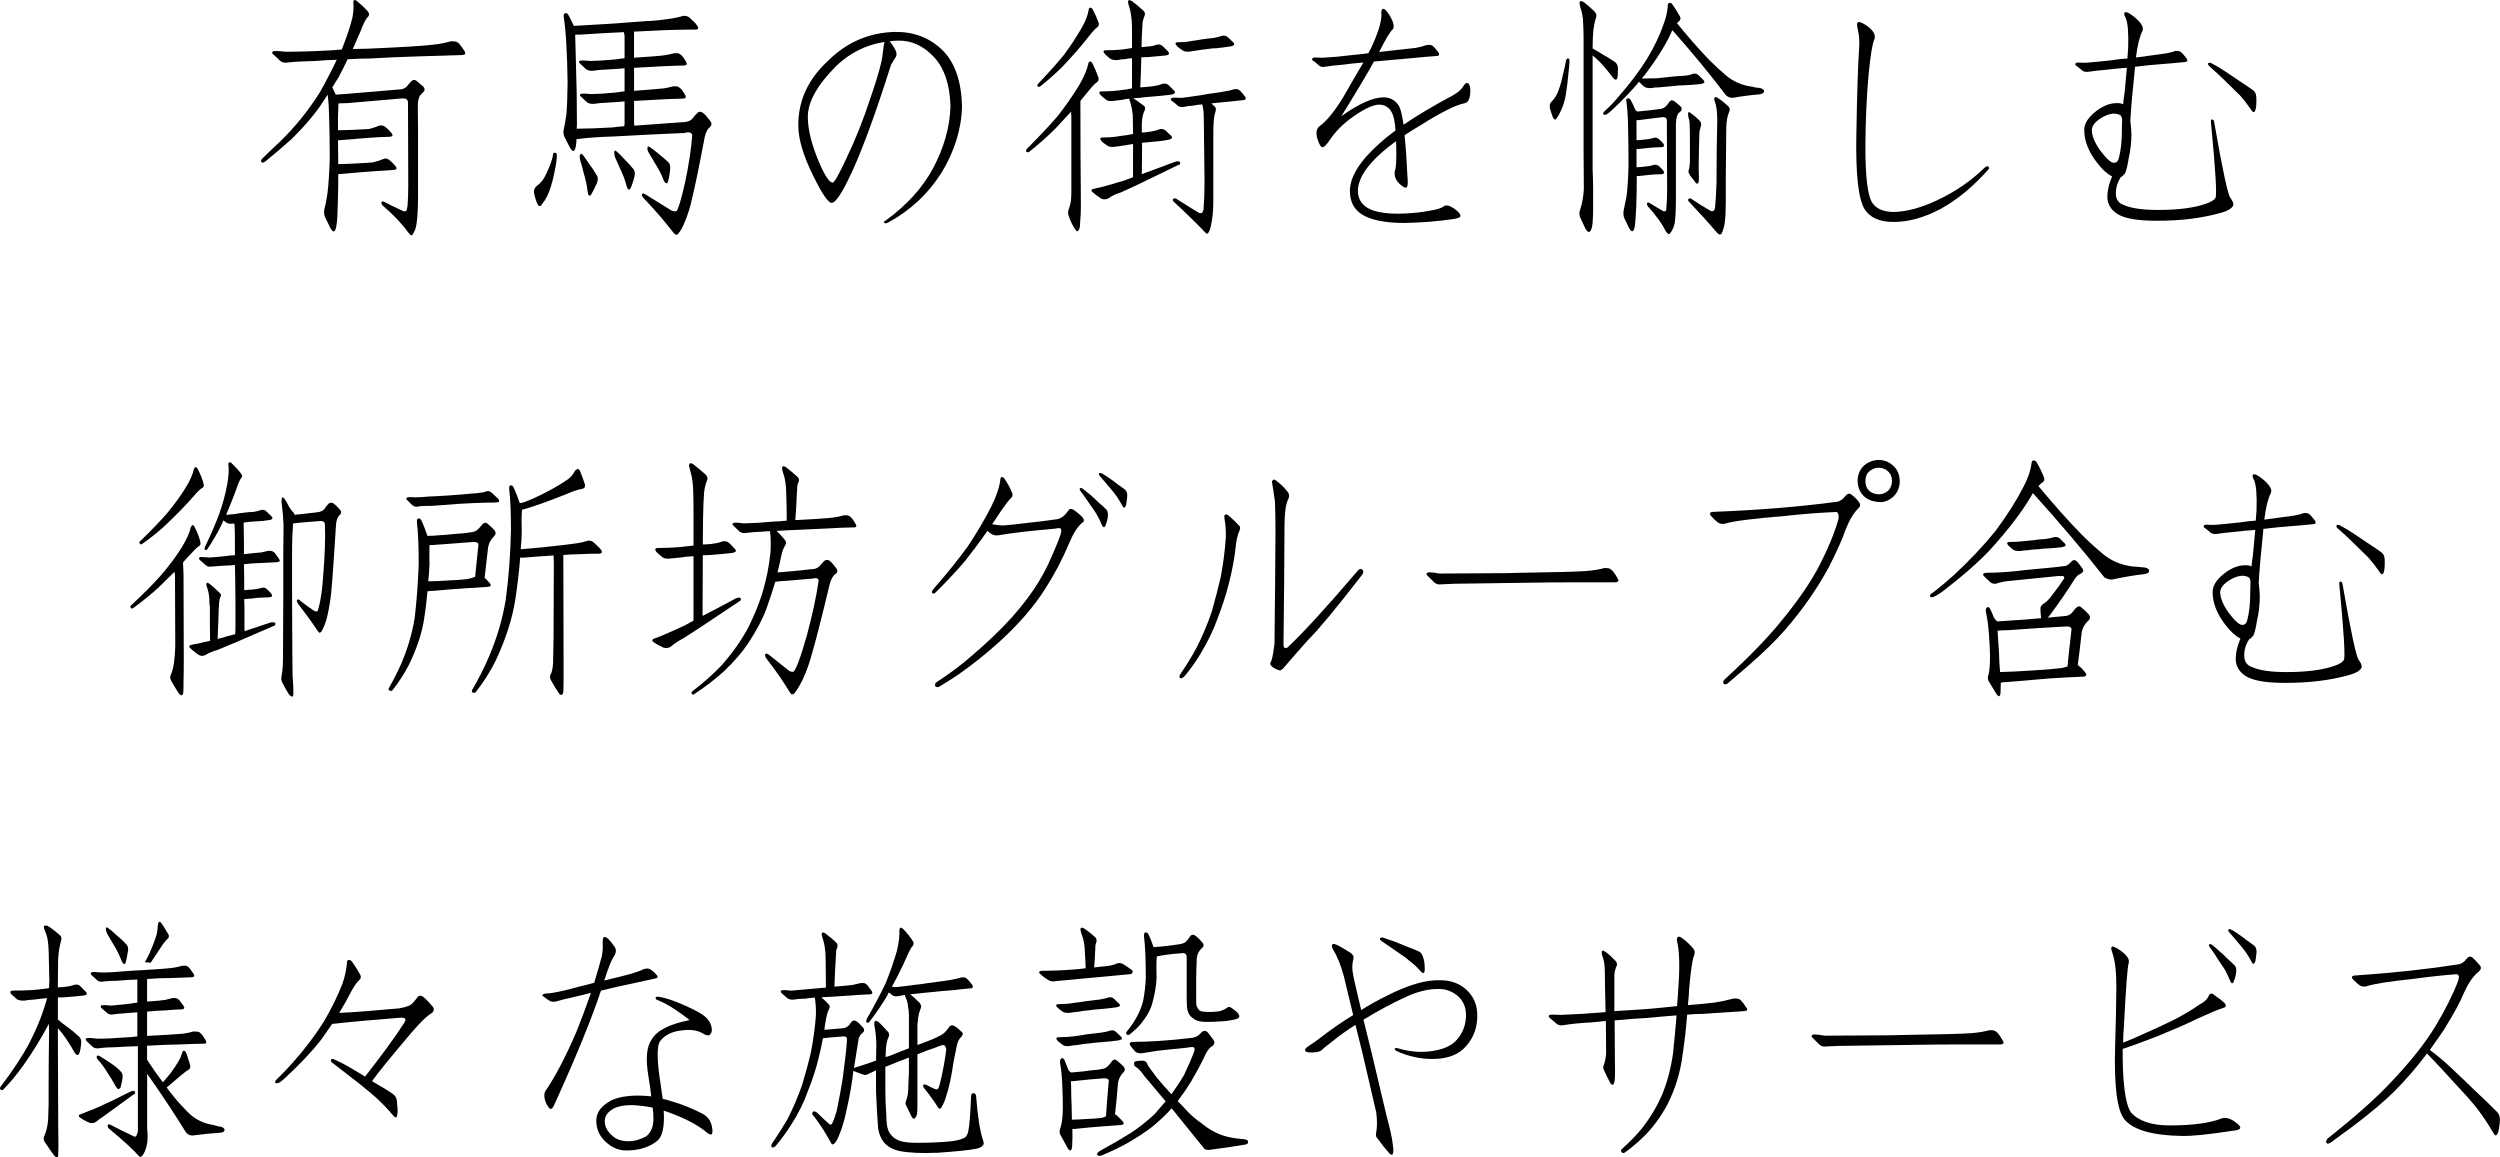 <svg enable-background="new 0 0 146.06 67.616" height="67.616" viewBox="0 0 146.06 67.616" width="146.06" xmlns="http://www.w3.org/2000/svg"><g enable-background="new"><path d="m23.833 5.981c0-.156-.103-.234-.308-.234-1.084.088-2.163.181-3.237.278-.186 0-.356.005-.513.015-.01.234-.02.503-.029.806v.762c.234 0 .571-.01 1.011-.029.264-.01.532-.024.806-.044.234-.059.43-.122.586-.19.117-.039.234-.02.352.059.146.117.273.244.381.381.088.117.059.186-.088.205-.41.01-.815.029-1.216.059-.527.039-1.069.083-1.626.132-.068 0-.137.005-.205.015 0 .449.005.913.015 1.392.264 0 .645-.015 1.143-.044.293-.01.591-.029.894-.059.234-.059.43-.122.586-.19.117-.059.234-.044.352.044.146.117.273.244.381.381.088.117.059.186-.088.205-.439.029-.869.059-1.289.088-.566.039-1.147.088-1.743.146-.088 0-.166.005-.234.015 0 .586-.01 1.162-.029 1.729-.01.615-.034 1.025-.073 1.23-.059.439-.176.508-.352.205-.088-.176-.186-.376-.293-.601-.088-.176-.107-.361-.059-.557.059-.186.117-.483.176-.894.059-.469.103-1.138.132-2.007 0-.938-.015-1.836-.044-2.695-.01-.352-.034-.703-.073-1.055l-.498.747c-.42.586-.952 1.196-1.597 1.831-.498.449-1.006.884-1.523 1.304-.068.059-.132.088-.19.088s-.088-.044-.088-.132c0-.01.024-.044.073-.103.293-.293.645-.63 1.055-1.011.859-.83 1.631-1.787 2.314-2.871.352-.625.679-1.255.981-1.89-.41.01-.845.034-1.304.073-.596.01-1.123.039-1.582.088-.176.029-.317-.005-.425-.103-.146-.146-.283-.273-.41-.381-.059-.059-.068-.107-.029-.146.029-.029.088-.044.176-.044.146 0 .332.015.557.044.879 0 1.807-.029 2.783-.088.176-.01.352-.024.527-.044.273-.684.479-1.294.615-1.831.068-.352.088-.659.059-.923 0-.039.01-.078.029-.117.039-.029.088-.024.146.015.234.186.449.386.645.601.117.127.132.239.044.337-.098.088-.215.293-.352.615-.059.176-.132.352-.22.527-.088.215-.195.464-.322.747.293 0 .566-.005.82-.015 2.031-.088 3.315-.166 3.853-.234.381-.039.737-.107 1.069-.205.068 0 .146.005.234.015s.171.059.249.146c.088.098.19.239.308.425.039.088.044.146.015.176-.059.029-.112.044-.161.044-.83.029-1.616.054-2.358.073-1.035.029-2.061.073-3.076.132-.381 0-.801.015-1.26.044-.146.322-.322.674-.527 1.055-.117.186-.239.381-.366.586.059.117.127.259.205.425.156-.01.366-.024.63-.044 1.055-.088 2.1-.176 3.135-.264.205-.01.371-.112.498-.308.029-.039.078-.093.146-.161.088-.098.19-.107.308-.029.117.098.249.21.396.337.098.117.098.225 0 .322-.039.029-.088.078-.146.146-.117.127-.176.347-.176.659 0 .469.005.952.015 1.45v3.765c0 .732-.029 1.289-.088 1.67-.029.234-.103.439-.22.615-.029.059-.073.073-.132.044-.029-.029-.073-.078-.132-.146-.352-.498-.84-1.016-1.465-1.553-.098-.088-.127-.166-.088-.234.029-.039.083-.039.161 0 .391.205.752.381 1.084.527.059.029.117.029.176 0 .039-.029.068-.122.088-.278.029-.332.044-.757.044-1.274 0-1.592-.005-3.188-.015-4.79z"/><path d="m32.534 9.072c-.01.293-.054.605-.132.938-.059.322-.127.605-.205.85-.127.439-.308.801-.542 1.084-.098.146-.186.132-.264-.044-.088-.205-.151-.415-.19-.63-.029-.146.02-.278.146-.396.205-.146.361-.322.469-.527.186-.352.332-.703.439-1.055.029-.098.049-.195.059-.293.01-.059.049-.083.117-.073.068 0 .103.049.103.146zm3.311-1.099c-.908.029-1.631.083-2.168.161 0 .117-.005.215-.015.293-.059.439-.176.513-.352.22-.088-.176-.19-.376-.308-.601-.088-.156-.107-.327-.059-.513.039-.176.088-.449.146-.82.039-.439.063-1.069.073-1.89-.01-.859-.039-1.694-.088-2.505-.029-.479-.078-.947-.146-1.406 0-.059.024-.103.073-.132.088-.029.156 0 .205.088.088.156.171.322.249.498.01.059.039.107.088.146.059 0 .142-.005.249-.015 1.348-.068 2.666-.156 3.955-.264.381-.01.796-.049 1.245-.117.322-.039.615-.098.879-.176.146-.039.283-.01.41.088.234.205.381.356.439.454.127.176.078.259-.146.249h-.396c-.293 0-.728.01-1.304.029-.615.029-1.226.059-1.831.088v.264.703.557c.938-.059 1.538-.107 1.802-.146.186-.029.366-.068.542-.117h.205c.068.01.146.054.234.132.088.088.176.215.264.381.039.068.044.122.015.161-.039.029-.083.044-.132.044-.439.01-.854.024-1.245.044l-1.611.088h-.073v.703.645c.918-.068 1.504-.117 1.758-.146.176-.029.352-.068.527-.117h.205c.068.01.146.054.234.132.088.088.176.215.264.381.039.068.044.122.015.161-.039.029-.083.044-.132.044-.42.01-.825.024-1.216.044-.527.029-1.05.059-1.567.088h-.088v.146 1.143c0 .039.005.093.015.161.918-.068 1.855-.137 2.812-.205.293 0 .503-.088.63-.264.059-.088.132-.171.22-.249.098-.117.215-.127.352-.029.098.068.234.22.41.454.117.146.107.278-.029.396-.117.088-.21.269-.278.542-.332 1.758-.581 2.964-.747 3.618-.088.439-.225.884-.41 1.333-.127.322-.259.562-.396.718-.029.039-.063.059-.103.059s-.093-.034-.161-.103c-.527-.684-1.099-1.348-1.714-1.992-.127-.127-.171-.225-.132-.293.039-.039.112-.024.22.044.674.42 1.162.723 1.465.908.117.059.215.078.293.059.029 0 .059-.029.088-.088.059-.146.107-.283.146-.41.098-.332.205-.762.322-1.289.205-.996.337-1.875.396-2.637-.029-.176-.181-.225-.454-.146-1.377.059-2.759.127-4.146.205zm-2.153-2.549c.01.645.015 1.27.015 1.875 0 .059-.005.132-.015.22.537 0 1.23-.024 2.08-.073.215-.029.449-.054.703-.073 0-.059.005-.112.015-.161v-1.289c-.303.029-.635.054-.996.073-.303.01-.571.034-.806.073-.156.01-.283-.02-.381-.088-.146-.127-.273-.244-.381-.352-.039-.039-.049-.078-.029-.117.029-.029.088-.044.176-.044.117 0 .278.01.483.029.439-.01.898-.039 1.377-.088.186-.029.371-.054.557-.073v-.659-.688c-.322.029-.669.054-1.04.073-.303.01-.576.034-.82.073-.156.01-.283-.02-.381-.088-.146-.127-.273-.244-.381-.352-.039-.039-.049-.078-.029-.117.029-.029.088-.044.176-.044.117 0 .278.01.483.029.439-.01.908-.039 1.406-.088.205-.029.4-.054.586-.073v-.41-.85c0-.088-.015-.176-.044-.264-.85.039-1.699.088-2.549.146h-.293c0 .156.005.347.015.571.029.967.054 1.909.073 2.827zm.381 3.647c.059.088.151.22.278.396.234.322.42.605.557.85.029.117.02.239-.029.366-.146.332-.264.566-.352.703-.029.059-.073.063-.132.015-.029-.029-.044-.063-.044-.103s-.01-.093-.029-.161c-.029-.293-.103-.635-.22-1.025-.068-.293-.137-.542-.205-.747-.029-.117-.034-.215-.015-.293.029-.117.093-.117.19 0zm1.992-.19c.068.059.176.166.322.322.264.264.479.498.645.703.059.117.073.239.044.366-.088.361-.171.61-.249.747-.029.059-.068.073-.117.044-.029-.029-.054-.063-.073-.103-.01-.029-.024-.078-.044-.146-.068-.273-.186-.586-.352-.938-.117-.264-.22-.493-.308-.688-.029-.098-.044-.195-.044-.293 0-.117.059-.122.176-.015zm1.934-.264c.088.059.21.151.366.278.293.234.532.439.718.615.059.098.083.22.073.366-.039.361-.088.62-.146.776-.01.059-.049.073-.117.044-.029-.01-.054-.039-.073-.088-.029-.029-.054-.078-.073-.146-.098-.264-.249-.557-.454-.879-.146-.244-.273-.459-.381-.645-.059-.088-.088-.181-.088-.278 0-.117.059-.132.176-.044z"/><path d="m49.541 10.536c-.43.869-.747 1.309-.952 1.318-.195.01-.562-.532-1.099-1.626-.557-1.133-.84-2.085-.85-2.856-.02-1.475.571-2.759 1.772-3.853 1.084-1.064 2.378-1.616 3.882-1.655 1.104-.01 2.021.342 2.754 1.055s1.118 1.807 1.157 3.281c-.029 1.328-.43 2.627-1.201 3.896-.771 1.221-1.807 2.188-3.105 2.9-.117.059-.195.068-.234.029-.039-.059-.029-.093.029-.103 1.25-.898 2.188-1.924 2.812-3.076.654-1.23.996-2.451 1.025-3.662-.039-1.27-.371-2.231-.996-2.886-.625-.645-1.323-.952-2.095-.923-.166 0-.322.015-.469.044.068.059.137.146.205.264.195.283.249.498.161.645-.098.146-.19.298-.278.454-.996 3.145-1.836 5.396-2.52 6.753zm-.088-1.289c.527-1.094 1.001-2.285 1.421-3.574.43-1.25.664-2.109.703-2.578.029-.303.063-.518.103-.645-1.074.166-2.012.63-2.812 1.392-1.143 1.143-1.699 2.158-1.67 3.047.01.723.234 1.602.674 2.637.332.762.591 1.143.776 1.143.098-0.0.366-.474.806-1.421z"/><path d="m61.802 6.772c.479-.615.898-1.221 1.26-1.816.273-.479.449-.894.527-1.245 0-.059.029-.098.088-.117.039-.01.083.015.132.073.146.293.269.581.366.864.029.117.005.205-.073.264-.117.068-.308.269-.571.601-.127.156-.264.322-.41.498 0 2.021.01 4.058.029 6.108 0 .391-.015.718-.044.981 0 .205-.02.342-.059.41-.059.146-.132.156-.22.029-.176-.273-.303-.537-.381-.791-.059-.146-.059-.288 0-.425.039-.098.073-.22.103-.366.029-.176.044-.356.044-.542v-4.438c0-.117-.005-.229-.015-.337-.293.322-.601.654-.923.996-.449.449-.962.903-1.538 1.362-.059.029-.112.02-.161-.029-.029-.029-.01-.088.059-.176.703-.703 1.299-1.338 1.787-1.904zm1.802-6.211c.01-.059.039-.098.088-.117.039 0 .083.024.132.073.146.273.269.547.366.82.029.098.005.181-.073.249-.098.059-.259.229-.483.513-.439.566-.962 1.167-1.567 1.802-.381.381-.815.767-1.304 1.157-.059.029-.107.024-.146-.015-.029-.039-.01-.098.059-.176.586-.615 1.079-1.167 1.479-1.655.391-.527.737-1.055 1.04-1.582.234-.41.371-.767.41-1.069zm2.593 7.852c-.205.029-.386.059-.542.088-.215.029-.386.054-.513.073-.215.029-.366.005-.454-.073-.146-.088-.259-.176-.337-.264-.117-.146-.083-.215.103-.205.352 0 .688-.029 1.011-.088.322-.039.566-.078.732-.117 0-.391-.005-.762-.015-1.113-.029-.264-.078-.513-.146-.747-.029-.059-.049-.117-.059-.176v-.029c-.127.01-.244.029-.352.059-.234.029-.415.054-.542.073-.234.029-.391.005-.469-.073-.127-.098-.234-.19-.322-.278-.117-.146-.078-.215.117-.205.381 0 .742-.024 1.084-.073.264-.029.479-.063.645-.103v-1.758c-.146 0-.269.015-.366.044-.205.01-.356.029-.454.059-.234.01-.391-.02-.469-.088-.127-.098-.229-.19-.308-.278-.117-.146-.083-.215.103-.205.322 0 .625-.015.908-.044.234-.029.43-.059.586-.088v-.791c0-.293-.005-.542-.015-.747-.029-.352-.073-.62-.132-.806-.039-.117-.068-.225-.088-.322 0-.059.015-.103.044-.132.029-.01.093.01.19.059.264.205.479.386.645.542.117.098.142.215.073.352-.039.088-.073.21-.103.366-.01.215-.024.493-.044.835 0 .176-.005.371-.015.586.098 0 .215-.01.352-.029.205-.01.381-.044.527-.103.127-.039.244-.015.352.073l.293.293c.146.146.098.234-.146.264-.264.029-.586.059-.967.088-.146 0-.288.005-.425.015-.01.557-.029 1.143-.059 1.758.176-.01.396-.029.659-.059s.474-.078.63-.146c.146-.039.269-.015.366.073l.293.293c.146.127.098.215-.146.264-.322.039-.708.078-1.157.117-.234.01-.469.034-.703.073-.127 0-.244.01-.352.029.117.059.322.2.615.425.088.059.103.156.044.293-.098.176-.151.444-.161.806v.469c.117 0 .264-.015.439-.044.234-.029.43-.078.586-.146.127-.039.249-.015.366.073.088.088.186.181.293.278.146.127.098.215-.146.264-.293.059-.649.103-1.069.132-.156.01-.312.024-.469.044 0 .029.005.059.015.088 0 .762-.005 1.343-.015 1.743.557-.205 1.201-.444 1.934-.718.068-.029.132-.039.19-.029.088 0 .127.039.117.117-.01.059-.054.093-.132.103-1.67.82-2.783 1.353-3.34 1.597-.293.088-.537.205-.732.352-.146.068-.288.068-.425 0-.234-.156-.405-.288-.513-.396-.059-.059-.054-.107.015-.146.088-.029.254-.068.498-.117.439-.117.898-.249 1.377-.396.146-.059.312-.122.498-.19zm4.688 3.428c0 .508-.049.967-.146 1.377-.029.146-.068.259-.117.337-.029.059-.059.093-.088.103-.029 0-.063-.02-.103-.059-.479-.508-1.099-1.113-1.86-1.816-.059-.059-.068-.112-.029-.161.039-.039.098-.044.176-.015.469.303.898.571 1.289.806.068.039.137.049.205.029.039-.029.073-.093.103-.19.039-.498.059-1.06.059-1.685-.01-1.23-.024-2.451-.044-3.662 0-.322-.029-.591-.088-.806-.176.01-.356.034-.542.073-.205.01-.381.034-.527.073-.146.029-.269.005-.366-.073-.127-.117-.249-.215-.366-.293-.039-.039-.049-.078-.029-.117.029-.029.078-.049.146-.059.117 0 .273.005.469.015.264-.029.552-.068.864-.117.234-.029.444-.063.63-.103.645-.088 1.045-.151 1.201-.19.117-.01.229-.039.337-.088.059-.01.122-.015.19-.015s.142.039.22.117c.088.088.181.2.278.337.039.059.044.107.015.146-.029.029-.073.044-.132.044-.273.029-.542.059-.806.088-.352.029-.698.063-1.04.103h-.015c.059.059.132.127.22.205.059.059.063.161.015.308-.068.156-.107.522-.117 1.099zm-1.26-9.448c.234-.029.425-.059.571-.088.176-.029.415-.059.718-.088.176-.029.327-.068.454-.117.146-.039.269-.015.366.073.088.088.186.181.293.278.146.127.098.215-.146.264-.215.029-.483.063-.806.103-.176 0-.342.015-.498.044-.264.029-.483.059-.659.088-.156.029-.283.049-.381.059-.215.029-.366.005-.454-.073-.146-.088-.259-.176-.337-.264-.117-.146-.083-.215.103-.205.264 0 .522-.024.776-.073z"/><path d="m82.69 2.802c.234-.039.459-.098.674-.176h.19c.068 0 .142.039.22.117.088.088.181.2.278.337.029.068.034.117.015.146-.029.029-.073.044-.132.044-.527.039-1.03.083-1.509.132l-1.963.176c-.059 0-.122.005-.19.015-.352.645-.986 1.709-1.904 3.193 1.025-.732 1.851-1.099 2.476-1.099.381 0 .679.171.894.513.088.156.176.518.264 1.084.771-.527 1.724-1.094 2.856-1.699.322-.176.537-.366.645-.571.098-.156.19-.205.278-.146.098.088.137.278.117.571-.029.352-.132.547-.308.586-.527.098-1.406.537-2.637 1.318-.322.186-.62.371-.894.557.068.645.127 1.484.176 2.52.029.293.01.469-.059.527-.059.059-.2-.015-.425-.22-.234-.234-.317-.493-.249-.776.059-.117.083-.566.073-1.348 0-.117-.005-.234-.015-.352-.625.449-1.113.879-1.465 1.289-.498.566-.752 1.099-.762 1.597 0 .439.181.771.542.996.381.234.986.352 1.816.352.703-.01 1.318-.068 1.846-.176.391-.059.669-.146.835-.264.117-.088.308-.044.571.132.264.186.391.332.381.439 0 .088-.161.151-.483.19-.859.127-1.792.2-2.798.22-1.113 0-1.938-.166-2.476-.498-.469-.303-.703-.762-.703-1.377.01-.83.581-1.748 1.714-2.754.264-.244.581-.503.952-.776-.029-.498-.103-.85-.22-1.055-.156-.293-.396-.444-.718-.454-.352 0-.85.225-1.494.674-.615.42-1.108.918-1.479 1.494-.146.205-.264.312-.352.322-.098 0-.2-.171-.308-.513-.088-.332-.049-.566.117-.703.42-.303.879-.859 1.377-1.67.469-.82.869-1.509 1.201-2.065-.381.029-.791.073-1.23.132-.381.029-.718.068-1.011.117-.146.029-.264.005-.352-.073-.127-.117-.249-.215-.366-.293-.039-.039-.049-.078-.029-.117.029-.029.078-.049.146-.059.117 0 .273.005.469.015.557-.029 1.143-.083 1.758-.161.322-.029.625-.063.908-.103.039-.098.088-.19.146-.278.41-.879.615-1.533.615-1.963-.029-.234.01-.352.117-.352.088 0 .22.146.396.439.205.361.254.615.146.762-.146.117-.41.557-.791 1.318 1.094-.117 1.797-.195 2.109-.234z"/><path d="m91.582 4.794c-.029.264-.068.542-.117.835-.059.293-.142.557-.249.791-.088.205-.176.366-.264.483-.068.117-.142.107-.22-.029-.068-.186-.127-.361-.176-.527-.029-.156-.015-.273.044-.352.117-.117.225-.254.322-.41.098-.186.195-.454.293-.806.059-.234.122-.503.19-.806.029-.117.054-.239.073-.366 0-.039.015-.083.044-.132.059-.088.112-.093.161-.015 0 .029.005.073.015.132-.01.186-.049.586-.117 1.201zm.938-2.52c0-.322-.01-.654-.029-.996 0-.234-.059-.537-.176-.908-.039-.146-.039-.244 0-.293.059-.029.142-.005.249.073.156.117.352.288.586.513.127.127.151.273.073.439-.059.205-.103.425-.132.659-.029.293-.044.649-.044 1.069.039.029.098.063.176.103.117.059.239.132.366.22.264.146.518.303.762.469.117.088.176.22.176.396 0 .264-.01.435-.029.513-.039.156-.122.166-.249.029-.234-.322-.503-.645-.806-.967-.127-.127-.259-.244-.396-.352v6.65c.029.645.039 1.455.029 2.432-.01.557-.039.898-.088 1.025-.039.127-.093.195-.161.205-.059 0-.132-.078-.22-.234-.098-.215-.19-.415-.278-.601-.068-.156-.073-.308-.015-.454.127-.381.2-.786.22-1.216 0-.771-.005-1.514-.015-2.227v-2.124-4.424zm3.56 2.124c-.059.059-.112.122-.161.19.293 0 .586-.005.879-.015.293-.029.522-.054.688-.073.215-.029.508-.054.879-.073.215-.01.396-.049.542-.117.127-.029.239 0 .337.088l.264.264c.126.127.077.21-.146.249-.273.029-.605.054-.996.073-.205 0-.41.015-.615.044-.322.029-.586.054-.791.073-.205 0-.366.015-.483.044-.205.01-.347-.02-.425-.088-.117-.098-.21-.186-.278-.264l-.015-.015c-.42.508-.928 1.04-1.523 1.597-.146.146-.273.249-.381.308-.059.029-.112.034-.161.015-.029-.01-.039-.039-.029-.088.01-.039.059-.098.146-.176.234-.205.498-.483.791-.835.615-.703 1.152-1.416 1.611-2.139.439-.732.767-1.416.981-2.051.146-.381.229-.757.249-1.128 0-.059.034-.098.103-.117.059 0 .107.024.146.073.176.244.327.483.454.718.059.098.044.19-.044.278-.039.029-.083.068-.132.117.645.791 1.27 1.504 1.875 2.139.293.293.615.591.967.894.439.381.967.61 1.582.688.098.029.2.049.308.059.117 0 .215.029.293.088.088.068.093.142.015.22-.039.029-.103.054-.19.073-.508.039-1.04.107-1.597.205-.146 0-.273-.049-.381-.146-.918-1.211-1.963-2.48-3.135-3.809-.029.039-.054.093-.073.161-.322.703-.84 1.528-1.553 2.476zm1.304 2.651c0-.146-.083-.215-.249-.205-.469.059-.942.117-1.421.176h-.103v.483.688c.117 0 .293-.015.527-.044.176-.01.327-.039.454-.088.117-.039.229-.015.337.073.127.117.215.21.264.278.059.117.015.181-.132.19-.186 0-.391.01-.615.029-.234.029-.464.054-.688.073h-.146v1.069c.117 0 .293-.015.527-.044.176-.01.327-.039.454-.088.117-.039.229-.015.337.073.127.117.215.21.264.278.059.117.015.181-.132.19-.186 0-.391.01-.615.029-.234.029-.464.054-.688.073h-.132c0 .596-.01 1.182-.029 1.758-.029.557-.054.923-.073 1.099-.059.41-.171.479-.337.205-.088-.176-.181-.366-.278-.571-.068-.156-.083-.322-.044-.498s.093-.444.161-.806c.059-.41.098-1.016.117-1.816 0-.83-.01-1.636-.029-2.417-.01-.469-.044-.928-.103-1.377-.01-.059.015-.093.073-.103.068-.029.127-.005.176.073.088.146.166.308.234.483.029.098.088.166.176.205.439-.039.874-.088 1.304-.146.176-.01.327-.103.454-.278.029-.039.068-.093.117-.161.068-.088.161-.093.278-.015.117.088.234.186.352.293.098.088.103.186.015.293-.029.029-.073.068-.132.117-.088.127-.137.327-.146.601v1.23 3.193c0 .625-.024 1.099-.073 1.421-.059.234-.146.42-.264.557-.029.059-.068.073-.117.044-.039-.029-.083-.078-.132-.146-.215-.439-.562-.923-1.04-1.45-.068-.088-.083-.161-.044-.22.029-.029.078-.024.146.015.293.186.562.347.806.483.039 0 .078-.005.117-.015.029-.029.044-.093.044-.19.029-.293.044-.654.044-1.084 0-1.348-.005-2.686-.015-4.014zm1.333.249c0-.176-.02-.303-.059-.381l-.029-.176c-.029-.205.029-.244.176-.117.088.059.244.19.469.396.117.117.146.244.088.381-.029.098-.054.2-.073.308 0 .156-.005.303-.015.439 0 .127-.005.337-.015.63 0 .361-.005.674-.015.938 0 .146.005.361.015.645 0 .146-.01.249-.029.308-.01.068-.059.078-.146.029-.059-.088-.171-.234-.337-.439-.039-.068-.073-.137-.103-.205 0-.059.01-.107.029-.146.029-.088.049-.239.059-.454v-.952c0-.615-.005-1.016-.015-1.201zm1.611-.337c0-.439-.049-.791-.146-1.055-.029-.059-.034-.122-.015-.19.029-.059.088-.059.176 0 .234.146.449.317.645.513.088.088.098.195.029.322-.098.234-.151.532-.161.894-.01 1.143-.02 2.119-.029 2.93.01 1.201 0 1.987-.029 2.358-.029.391-.103.698-.22.923-.01.029-.049.044-.117.044-.029 0-.078-.034-.146-.103-.498-.586-1.05-1.196-1.655-1.831-.039-.039-.044-.083-.015-.132.039-.059.098-.063.176-.015.381.264.747.493 1.099.688.039.029.088.039.146.029s.103-.068.132-.176c.039-.361.068-.854.088-1.479 0-1.23.015-2.471.044-3.721z"/><path d="m108.545 1.747c-.068-.264-.063-.415.015-.454.088-.029.269.049.542.234.391.293.518.571.381.835-.098.234-.2.884-.308 1.948-.117 1.26-.181 2.642-.19 4.146-.01 1.738.112 2.852.366 3.34.234.381.645.576 1.23.586.762 0 1.631-.229 2.607-.688 1.055-.498 1.973-1.128 2.754-1.89.088-.088.161-.112.22-.073s.063.093.015.161c-.908 1.025-1.851 1.802-2.827 2.329-.947.498-1.855.747-2.725.747-.791 0-1.348-.239-1.67-.718-.381-.586-.547-2.061-.498-4.424.039-2.373.093-4.043.161-5.01.029-.391.005-.747-.073-1.069z"/><path d="m130.312 11.562c.156.215.205.371.146.469-.098.166-.322.298-.674.396-1.133.322-2.407.479-3.823.469-1.084 0-1.836-.132-2.256-.396-.391-.254-.586-.591-.586-1.011 0-.352.093-.747.278-1.187-.273-.127-.562-.386-.864-.776-.498-.635-.752-1.265-.762-1.89-.02-.361.181-.718.601-1.069.439-.361.869-.542 1.289-.542.156-.01.283.015.381.073.02-.234.049-.469.088-.703.049-.479.093-.957.132-1.436-.41.029-.869.073-1.377.132-.342.029-.63.063-.864.103-.156.02-.278-.005-.366-.073-.146-.127-.269-.225-.366-.293-.049-.049-.059-.088-.029-.117.029-.039.078-.059.146-.059.127.01.283.015.469.015.469-.039.967-.088 1.494-.146.352-.059.659-.093.923-.103.02-.205.034-.41.044-.615.029-.898-.02-1.484-.146-1.758-.098-.176-.112-.283-.044-.322.078-.049.254.034.527.249.43.352.596.63.498.835-.166.322-.293.84-.381 1.553.898-.117 1.47-.195 1.714-.234.205-.029.396-.078.571-.146.068-.01.132-.01.19 0 .078.01.151.049.22.117.088.098.181.21.278.337.039.088.044.137.015.146-.049.029-.093.044-.132.044-.459.049-.894.088-1.304.117-.547.039-1.084.093-1.611.161v.088c-.137 1.289-.225 2.29-.264 3.003-.01.029-.01.063 0 .103.029.215.049.459.059.732 0 .518-.059 1.016-.176 1.494.01-.029.015-.039.015-.029-.01.01-.015.02-.015.029v.029c-.059.352-.122.605-.19.762-.068.098-.151.176-.249.234-.205.303-.303.63-.293.981.01.332.161.547.454.645.43.195 1.099.293 2.007.293 1.162 0 2.085-.117 2.769-.352.322-.107.518-.225.586-.352.098-.117.01-1.597-.264-4.438-.01-.098.015-.146.073-.146.068.01.107.059.117.146.488 2.803.806 4.282.952 4.438zm-6.519-2.329c.117-.43.176-.986.176-1.67 0-.215.005-.425.015-.63-.029-.098-.059-.161-.088-.19-.117-.078-.269-.112-.454-.103-.273.029-.557.151-.85.366-.254.195-.381.4-.381.615.02.352.181.737.483 1.157.361.488.63.732.806.732.156 0 .254-.093.293-.278zm5.361-5.566c.303.156.591.327.864.513.264.176.532.356.806.542.332.215.605.4.82.557.107.088.166.21.176.366.01.127.01.293 0 .498-.01.137-.029.239-.059.308-.059.137-.137.127-.234-.029-.215-.312-.43-.591-.645-.835-.195-.195-.444-.439-.747-.732-.342-.342-.703-.679-1.084-1.011-.02-.02-.034-.044-.044-.073-.02-.078.015-.112.103-.103h.044z"/><path d="m9.404 33.611c.488-.566.898-1.118 1.23-1.655.273-.459.444-.84.513-1.143.029-.078.063-.122.103-.132.049 0 .088.034.117.103.156.303.269.591.337.864.029.137 0 .225-.088.264-.117.078-.298.254-.542.527-.127.127-.254.269-.381.425.01.195.02.425.029.688.01 1.68.015 3.354.015 5.024 0 .488-.005.898-.015 1.23 0 .352-.005.576-.015.674-.039.176-.122.19-.249.044-.049-.059-.195-.298-.439-.718-.088-.146-.098-.283-.029-.41.078-.166.137-.396.176-.688.059-.488.083-.928.073-1.318 0-1.23-.005-2.49-.015-3.779l-.029-.205c-.293.293-.605.601-.938.923-.449.41-.942.811-1.479 1.201-.068.039-.117.029-.146-.029-.039-.049-.015-.107.073-.176.684-.635 1.25-1.206 1.699-1.714zm1.919-6.196c.02-.068.049-.107.088-.117.059-.01.103.02.132.088.166.312.283.605.352.879.029.127 0 .21-.088.249-.117.059-.283.22-.498.483-.479.547-1.03 1.113-1.655 1.699-.4.371-.85.732-1.348 1.084-.059.039-.107.029-.146-.029-.039-.049-.015-.107.073-.176.605-.586 1.113-1.113 1.523-1.582.439-.527.811-1.04 1.113-1.538.244-.4.396-.747.454-1.04zm.938 8.76v-.366-.381c-.01-.068-.02-.132-.029-.19.01-.273-.02-.532-.088-.776-.049-.137-.078-.234-.088-.293-.01-.146.059-.161.205-.044.166.127.356.298.571.513.088.068.103.151.044.249-.039.059-.063.166-.073.322-.02.244-.034.571-.044.981 0 .078-.015.459-.044 1.143.078-.029.151-.049.22-.059.234-.078.503-.151.806-.22.01-.098.015-.195.015-.293v-1.611c-.01-.488-.015-.942-.015-1.362-.01-.303-.015-.562-.015-.776-.234.02-.488.034-.762.044-.234.02-.43.034-.586.044-.156.029-.278 0-.366-.088-.137-.117-.254-.22-.352-.308-.029-.049-.039-.088-.029-.117.039-.039.093-.054.161-.044.127.01.278.02.454.029.322-.02.649-.049.981-.088.176-.029.342-.044.498-.044v-.645c0-.479-.005-.811-.015-.996 0-.068-.005-.137-.015-.205-.029-.01-.049-.01-.059 0-.215.02-.356-.005-.425-.073-.068-.049-.122-.088-.161-.117-.029.078-.063.161-.103.249-.234.479-.513.957-.835 1.436-.049.059-.093.068-.132.029-.039-.029-.039-.088 0-.176.352-.732.63-1.377.835-1.934.215-.615.371-1.201.469-1.758.078-.459.098-.825.059-1.099-.01-.059.005-.103.044-.132.049-.02.093-.01.132.029.225.215.415.425.571.63.068.088.073.166.015.234-.088.107-.181.312-.278.615-.176.479-.381.996-.615 1.553.166-.02.327-.034.483-.044.215-.039.381-.063.498-.073.166-.029.381-.049.645-.059.166-.029.298-.063.396-.103.127-.039.234-.015.322.073.098.088.19.176.278.264.146.137.103.22-.132.249-.205.039-.444.063-.718.073l-.439.029-.308.044v.234c0 .166.005.444.015.835v.776c.518-.059.854-.093 1.011-.103.137-.029.264-.059.381-.088.068-.01.132-.01.19 0 .078.01.151.049.22.117.078.107.161.225.249.352.049.088.054.137.015.146-.049.029-.093.044-.132.044-.312.02-.605.034-.879.044-.371.01-.723.034-1.055.073 0 .254.005.518.015.791v.732c.117-.02.283-.034.498-.044.186-.02.352-.049.498-.088.127-.049.239-.024.337.073.137.127.225.22.264.278.068.117.024.181-.132.19-.205.01-.425.02-.659.029-.254.039-.503.063-.747.073-.029 0-.049.005-.059.015 0 .117.005.239.015.366v1.348c0 .059.005.107.015.146.43-.146.928-.312 1.494-.498.088-.02.151-.024.19-.015.098.01.132.049.103.117-.01.059-.049.093-.117.103-1.631.713-2.715 1.177-3.252 1.392-.283.078-.518.176-.703.293-.156.078-.298.073-.425-.015-.244-.176-.41-.312-.498-.41-.049-.059-.039-.107.029-.146.088-.029.254-.063.498-.103.205-.059.425-.107.659-.146-.01-.693-.015-1.118-.015-1.274zm7.09-1.553c-.049.479-.132.967-.249 1.465-.098.352-.205.62-.322.806-.039.049-.073.073-.103.073s-.063-.029-.103-.088c-.361-.537-.737-1.055-1.128-1.553-.098-.146-.127-.239-.088-.278.059-.049.122-.029.19.059.371.283.635.474.791.571.068.039.122.054.161.044.049-.01.078-.049.088-.117.049-.166.088-.327.117-.483.078-.391.137-.884.176-1.479.098-1.143.132-2.144.103-3.003-.01-.166-.137-.229-.381-.19-.371.029-.737.059-1.099.088-.156.02-.283.034-.381.044-.039.547-.059 1.016-.059 1.406v2.959c.01 2.627.02 4.136.029 4.526.039.43.054.796.044 1.099-.02.176-.107.171-.264-.015-.146-.244-.269-.459-.366-.645-.068-.117-.088-.254-.059-.41.068-.283.098-.806.088-1.567 0-1.211.005-2.305.015-3.281v-2.388c.01-.547.015-1.074.015-1.582-.01-.352-.049-.806-.117-1.362 0-.078.005-.151.015-.22.029-.059.073-.054.132.015.098.117.195.283.293.498.098.146.181.254.249.322.039.029.063.078.073.146.068-.02.151-.029.249-.029.352-.039.693-.078 1.025-.117.254-.02.425-.107.513-.264.049-.078.107-.151.176-.22.088-.098.19-.112.308-.044.088.059.21.176.366.352.117.127.112.239-.015.337-.127.137-.195.342-.205.615-.117 1.904-.21 3.208-.278 3.911z"/><path d="m24.36 30.534v-.161c.029-.088.093-.107.19-.059.059.029.2.361.425.996.098 0 .22-.005.366-.015.498-.029.967-.068 1.406-.117.293-.01.596-.044.908-.103.117-.029.225-.098.322-.205.059-.059.122-.132.19-.22.098-.117.195-.142.293-.073.146.117.288.249.425.396.098.127.093.244-.015.352-.186.176-.303.391-.352.645-.088.732-.156 1.328-.205 1.787.098.088.2.195.308.322.088.117.059.186-.088.205-.469.029-.923.059-1.362.088-.596.039-1.206.088-1.831.146-.146 0-.269.01-.366.029-.039.479-.103 1.006-.19 1.582-.127.85-.43 1.763-.908 2.739-.264.508-.581.996-.952 1.465-.029.039-.083.044-.161.015-.059-.029-.073-.078-.044-.146.273-.479.522-.972.747-1.479.361-.859.615-1.733.762-2.622.117-1.006.195-2.056.234-3.149-0-1.055-.034-1.86-.103-2.417zm.879-.981c-.234 0-.42.005-.557.015-.117 0-.205.01-.264.029-.117.029-.229 0-.337-.088l-.278-.278c-.068-.059-.083-.107-.044-.146.039-.029.107-.044.205-.044.059 0 .161.005.308.015.234 0 .479-.015.732-.044.303-.01.742-.034 1.318-.073.557-.039.967-.073 1.23-.103.234-.01.43-.029.586-.059.117-.01.195-.029.234-.059.068-.029.142-.034.22-.015.059.029.117.068.176.117.088.088.205.2.352.337.029.039.044.083.044.132 0 .029-.034.049-.103.059-.059.01-.142.015-.249.015h-.176c-.176 0-.361.005-.557.015-.146 0-.571.02-1.274.059-.732.059-1.255.098-1.567.117zm.088 2.285c-.088 0-.166.005-.234.015-.01.293-.01.659 0 1.099-.01.303-.034.64-.073 1.011.293 0 .732-.02 1.318-.059.322-.01.645-.034.967-.073.156-.029.308-.073.454-.132.029-.332.093-.952.19-1.86.01-.117-.083-.176-.278-.176-.742.059-1.523.117-2.344.176zm4.526-.82c0-1.055-.034-1.86-.103-2.417v-.161c.029-.088.093-.107.19-.059.059.039.2.376.425 1.011.059 0 .122-.01.19-.029.332-.117.674-.264 1.025-.439.557-.273 1.055-.557 1.494-.85.205-.127.361-.288.469-.483.029-.059.063-.103.103-.132.098-.088.176-.073.234.044.117.293.215.557.293.791.029.146-.02.234-.146.264-.215.029-.537.137-.967.322-1.035.41-1.826.693-2.373.85-.059.01-.122.029-.19.059-.029.322-.034.732-.015 1.23 0 .322-.02.679-.059 1.069h.029c.85-.068 1.68-.151 2.49-.249.234-.029.498-.063.791-.103.205-.029.391-.073.557-.132.146-.039.273-.015.381.073.234.205.376.347.425.425.127.156.083.239-.132.249h-.264c-.186 0-.474.01-.864.029-.303 0-.61.015-.923.044v.469c0 2.148.005 4.312.015 6.489 0 .42-.005.757-.015 1.011 0 .088-.034.156-.103.205-.039.01-.083-.01-.132-.059-.186-.273-.342-.527-.469-.762-.088-.146-.098-.278-.029-.396s.112-.332.132-.645c.01-.449.02-.928.029-1.436 0-1.465.005-2.93.015-4.395 0-.176-.005-.327-.015-.454-.615.039-1.216.083-1.802.132-.059 0-.107-.005-.146-.015-.059.762-.156 1.597-.293 2.505-.176 1.094-.552 2.261-1.128 3.501-.322.654-.718 1.279-1.187 1.875-.029.039-.083.044-.161.015-.059-.029-.073-.078-.044-.146.361-.615.684-1.25.967-1.904.479-1.113.811-2.231.996-3.354.176-1.289.278-2.637.308-4.043z"/><path d="m40.518 32.497c-.293.01-.542.034-.747.073-.244.029-.439.049-.586.059-.234.029-.4 0-.498-.088-.146-.117-.259-.215-.337-.293-.117-.156-.078-.234.117-.234.41 0 .796-.015 1.157-.044.352-.039.63-.068.835-.088l.059-.015v-2.021c0-.527-.01-.996-.029-1.406-.029-.381-.078-.669-.146-.864-.039-.146-.068-.269-.088-.366 0-.059.015-.103.044-.132.039-.029.107-.015.205.044.293.234.532.435.718.601.117.117.142.244.073.381-.068.156-.122.381-.161.674-.029.41-.049.918-.059 1.523 0 .469-.005.972-.015 1.509.146 0 .308-.01.483-.029.264-.029.483-.078.659-.146.146-.039.278-.01.396.088.098.088.195.19.293.308.176.146.127.239-.146.278-.352.039-.767.078-1.245.117-.146 0-.293.005-.439.015 0 1.113-.005 2.295-.015 3.545.537-.273 1.177-.61 1.919-1.011.068-.029.132-.049.19-.059.088-.01.132.029.132.117 0 .039-.039.078-.117.117-1.611 1.084-2.7 1.802-3.267 2.153-.273.146-.508.303-.703.469-.146.098-.298.117-.454.059-.264-.127-.459-.239-.586-.337-.068-.039-.068-.093 0-.161.068-.029.234-.093.498-.19.439-.186.898-.391 1.377-.615.146-.088.308-.176.483-.264v-3.765zm6.914 5.713c-.127.498-.308 1.001-.542 1.509-.176.352-.337.615-.483.791-.039.039-.083.059-.132.059-.029 0-.068-.034-.117-.103-.41-.674-.859-1.323-1.348-1.948-.117-.146-.146-.249-.088-.308.059-.039.132-.02.22.059.527.42.908.723 1.143.908.088.059.171.083.249.073.029 0 .063-.034.103-.103.088-.156.161-.322.22-.498.146-.391.308-.898.483-1.523.322-1.201.552-2.266.688-3.193-.01-.146-.122-.19-.337-.132-.508.039-1.021.083-1.538.132-.264.01-.483.029-.659.059-.146.498-.312 1.006-.498 1.523-.215.596-.557 1.255-1.025 1.978-.381.586-.884 1.172-1.509 1.758-.537.479-1.113.918-1.729 1.318-.029.029-.068.015-.117-.044-.029-.039-.02-.083.029-.132.684-.527 1.265-1.045 1.743-1.553.645-.742 1.157-1.475 1.538-2.197.322-.645.591-1.299.806-1.963.244-.82.405-1.621.483-2.402.029-.498.02-.913-.029-1.245-.146 0-.288.01-.425.029-.361.01-.684.034-.967.073-.156.029-.288 0-.396-.088-.127-.127-.249-.244-.366-.352-.039-.039-.044-.078-.015-.117.029-.029.083-.044.161-.044.117 0 .278.015.483.044.527-.01 1.089-.044 1.685-.103.293-.01.566-.029.82-.059 0-.557-.01-1.064-.029-1.523 0-.146-.005-.278-.015-.396-.029-.352-.078-.615-.146-.791-.039-.117-.068-.229-.088-.337 0-.039.015-.078.044-.117.029-.029.093-.015.19.044.264.205.479.386.645.542.117.088.146.2.088.337-.029.039-.054.107-.073.205 0 .117-.01.273-.029.469-.01.449-.039.962-.088 1.538 1.143-.059 1.87-.107 2.183-.146.234-.029.449-.073.645-.132h.205c.088.01.166.054.234.132.088.088.176.215.264.381.039.068.044.122.015.161-.039.029-.088.039-.146.029-.498.01-.981.029-1.45.059-.625.029-1.255.059-1.89.088-.332.01-.718.029-1.157.059.117.098.269.259.454.483.117.117.132.244.044.381-.098.146-.176.366-.234.659s-.127.591-.205.894c.127 0 .283-.01.469-.029.479-.039.967-.088 1.465-.146.264 0 .454-.083.571-.249.059-.068.127-.142.205-.22.098-.098.21-.107.337-.029.088.068.21.205.366.41.117.146.107.269-.029.366-.146.098-.259.298-.337.601-.478 1.992-.825 3.35-1.04 4.072z"/><path d="m58.374 31.267c-.176.039-.337.01-.483-.088-.068-.059-.137-.112-.205-.161-.391.566-.825 1.152-1.304 1.758-.527.615-1.113 1.24-1.758 1.875-.059.039-.112.039-.161 0-.029-.039-.015-.107.044-.205.801-.918 1.475-1.753 2.021-2.505.537-.801 1.001-1.587 1.392-2.358.303-.615.479-1.143.527-1.582 0-.068.029-.112.088-.132.039-.01.083.015.132.073.205.293.361.581.469.864.039.117.02.21-.059.278-.127.117-.337.391-.63.82-.146.234-.308.474-.483.718.264.059.503.083.718.073.352-.029.757-.073 1.216-.132.674-.068 1.304-.146 1.89-.234.234-.059.439-.22.615-.483.068-.117.171-.142.308-.073.176.117.347.259.513.425.127.146.132.259.015.337-.273.215-.532.615-.776 1.201-.381.918-.859 1.826-1.436 2.725-.645 1.006-1.523 2.017-2.637 3.032-.742.674-1.543 1.313-2.402 1.919-.322.215-.684.444-1.084.688-.117.068-.205.063-.264-.015-.039-.088-.005-.171.103-.249.762-.498 1.416-.986 1.963-1.465.977-.83 1.792-1.611 2.446-2.344.908-1.025 1.597-2.031 2.065-3.018.352-.762.601-1.357.747-1.787.039-.117.049-.22.029-.308-.029-.068-.142-.078-.337-.029-1.465.127-2.559.254-3.281.381zm4.849-2.739c.156.117.322.249.498.396.146.127.298.269.454.425.186.156.342.298.469.425.059.088.088.195.088.322 0 .088-.024.225-.073.41-.029.088-.059.166-.088.234-.059.098-.122.078-.19-.059-.088-.215-.19-.425-.308-.63-.088-.146-.22-.342-.396-.586-.176-.264-.366-.532-.571-.806 0-.01-.01-.034-.029-.073 0-.059.034-.083.103-.073.01-0.0.024.005.044.015zm1.099-.894c.176.088.342.19.498.308.146.098.298.21.454.337.176.117.332.229.469.337.068.068.107.176.117.322 0 .088-.015.22-.044.396 0 .098-.02.181-.059.249-.059.117-.122.103-.19-.044-.098-.186-.21-.371-.337-.557-.088-.127-.225-.298-.41-.513-.176-.215-.371-.444-.586-.688-.01-.01-.02-.034-.029-.073 0-.059.029-.083.088-.073h.029z"/><path d="m71.777 34.153c-.146.586-.356 1.235-.63 1.948-.234.674-.576 1.382-1.025 2.124-.264.439-.571.869-.923 1.289-.039.039-.088.073-.146.103-.088.029-.137 0-.146-.088 0-.039.015-.083.044-.132.352-.508.664-1.016.938-1.523.352-.684.654-1.396.908-2.139.205-.732.381-1.411.527-2.036.146-.791.244-1.558.293-2.3.01-.381-.015-.737-.073-1.069-.01-.059-.015-.122-.015-.19 0-.029.029-.059.088-.088.029 0 .073.015.132.044.273.234.493.444.659.63.059.059.063.146.015.264-.088.176-.156.425-.205.747-.068.742-.215 1.548-.439 2.417zm3.208 3.501c0 .088.02.151.059.19.039.029.098.024.176-.015.918-.859 2.285-2.354 4.102-4.482.088-.117.181-.137.278-.059.088.088.059.215-.088.381-1.475 1.904-2.5 3.14-3.076 3.706-.42.469-.874.986-1.362 1.553-.146.186-.259.264-.337.234-.205-.068-.356-.151-.454-.249-.088-.068-.088-.176 0-.322.059-.176.117-.493.176-.952.029-2.285.049-4.468.059-6.548 0-.713-.01-1.304-.029-1.772-.059-.439-.112-.796-.161-1.069-.029-.088-.015-.156.044-.205.039-.039.093-.034.161.015.273.205.498.42.674.645.127.146.142.308.044.483-.127.264-.195.747-.205 1.45-.01 2.314-.029 4.653-.059 7.017z"/><path d="m85.781 34.094c-.586 0-1.108.015-1.567.044-.176.029-.317-.01-.425-.117l-.396-.396c-.059-.059-.068-.107-.029-.146.029-.029.093-.044.19-.044.146.01.327.034.542.073.879 0 1.807-.005 2.783-.015.762 0 1.421-.01 1.978-.029 2.021-.029 3.296-.063 3.823-.103.381-.029.737-.088 1.069-.176.068 0 .146.005.234.015.088.029.171.088.249.176.088.098.181.239.278.425.059.088.063.146.015.176-.039.029-.093.044-.161.044h-2.344c-1.025 0-2.046.01-3.062.029-.859.01-1.919.024-3.179.044z"/><path d="m107.314 29.319c.186-.029.352-.142.498-.337.117-.146.234-.176.352-.088.176.127.327.278.454.454.088.127.068.249-.059.366-.273.264-.527.698-.762 1.304-.146.449-.464 1.157-.952 2.124-.684 1.26-1.528 2.471-2.534 3.633-.557.645-1.299 1.367-2.227 2.168-.391.332-.771.659-1.143.981-.098.068-.176.078-.234.029-.059-.068-.039-.156.059-.264 1.436-1.318 2.534-2.451 3.296-3.398.996-1.211 1.743-2.3 2.241-3.267s.864-1.855 1.099-2.666c.029-.156.024-.273-.015-.352-.039-.088-.107-.117-.205-.088-.947.039-1.934.117-2.959.234-1.816.146-2.959.293-3.428.439-.176.039-.322.015-.439-.073s-.244-.21-.381-.366c-.059-.059-.078-.117-.059-.176 0-.039.068-.063.205-.073 2.588-.098 4.985-.293 7.192-.586zm2.446-2.446c.322 0 .605.112.85.337.244.215.371.513.381.894 0 .361-.122.664-.366.908-.234.205-.469.312-.703.322l-.161-.454c.205 0 .386-.068.542-.205.146-.127.225-.317.234-.571 0-.234-.073-.42-.22-.557-.156-.146-.342-.22-.557-.22-.205 0-.391.073-.557.22-.146.127-.22.312-.22.557 0 .234.073.425.22.571.146.127.332.195.557.205l.161.454c-.41 0-.732-.098-.967-.293-.273-.234-.415-.547-.425-.938 0-.361.122-.659.366-.894.244-.215.532-.327.864-.337z"/><path d="m116.25 32.146c-.732.762-1.636 1.553-2.71 2.373-.234.176-.425.293-.571.352-.068.029-.127.029-.176 0-.029-.01-.039-.044-.029-.103.029-.059.098-.117.205-.176.322-.244.713-.571 1.172-.981.918-.85 1.733-1.714 2.446-2.593.674-.908 1.211-1.753 1.611-2.534.264-.479.43-.962.498-1.45 0-.088.044-.132.132-.132.068 0 .122.034.161.103.176.303.317.596.425.879.059.117.029.22-.088.308-.068.039-.146.107-.234.205.879 1.064 1.724 2.012 2.534 2.842.381.381.806.767 1.274 1.157.469.381 1.035.615 1.699.703.205.01.396.024.571.044.117 0 .22.024.308.073.098.068.112.146.044.234-.039.039-.107.068-.205.088-.615.068-1.255.176-1.919.322-.176 0-.327-.044-.454-.132-1.23-1.562-2.622-3.203-4.175-4.922-.039.068-.083.146-.132.234-.537.908-1.333 1.943-2.388 3.105zm1.216 1.787c-.332.029-.605.083-.82.161-.127.029-.239.01-.337-.059-.215-.186-.356-.322-.425-.41-.059-.098 0-.151.176-.161.674 0 1.436-.054 2.285-.161 1.387-.127 2.153-.205 2.3-.234.088 0 .22-.093.396-.278.098-.098.205-.088.322.029.088.098.195.239.322.425.059.098.024.186-.103.264-.146.059-.264.156-.352.293-.381.615-.845 1.294-1.392 2.036-.059.088-.127.171-.205.249.352-.029.713-.063 1.084-.103.146-.029.264-.098.352-.205.059-.068.127-.151.205-.249.117-.117.22-.137.308-.059.156.127.303.264.439.41.117.146.112.273-.015.381-.205.186-.332.405-.381.659-.088.791-.166 1.436-.234 1.934.01 0 .029.015.059.044.146.117.273.249.381.396.098.127.073.205-.073.234-.674.029-1.323.063-1.948.103-.85.068-1.719.142-2.607.22-.117 0-.22.01-.308.029 0 .176-.005.361-.015.557-.01.273-.088.312-.234.117-.059-.098-.21-.347-.454-.747-.068-.117-.073-.249-.015-.396.059-.215.088-.586.088-1.113-.01-.391-.029-.791-.059-1.201-.029-.439-.088-.884-.176-1.333-.029-.117-.015-.205.044-.264.068-.059.132-.039.19.059.088.176.161.342.22.498.059.117.132.2.22.249.176-.01.381-.024.615-.044.684-.039 1.328-.088 1.934-.146-.029-.205-.044-.391-.044-.557 0-.098.049-.186.146-.264.176-.098.352-.269.527-.513.264-.332.503-.664.718-.996 0-.098-.034-.142-.103-.132h-.264c-1.006.098-1.929.19-2.769.278zm-.161 2.886c-.205 0-.405.01-.601.029 0 .059.005.127.015.205.029.381.054.752.073 1.113 0 .273.02.64.059 1.099.469-.01 1.147-.044 2.036-.103.527-.029 1.05-.073 1.567-.132.117-.029.229-.059.337-.088.029-.361.107-1.079.234-2.153.01-.127-.088-.19-.293-.19-1.094.059-2.236.132-3.428.22zm.908-5.2c.244-.029.439-.049.586-.059.176-.029.42-.054.732-.073.186-.029.342-.063.469-.103.127-.029.239-.005.337.073l.264.264c.146.127.098.21-.146.249-.234.029-.513.054-.835.073-.176 0-.347.015-.513.044-.264.01-.483.029-.659.059-.176.01-.308.024-.396.044-.205.01-.352-.015-.439-.073-.117-.098-.215-.186-.293-.264-.098-.127-.063-.19.103-.19.273 0 .537-.015.791-.044z"/><path d="m137.812 38.562c.156.215.205.371.146.469-.098.166-.322.298-.674.396-1.133.322-2.407.479-3.823.469-1.084 0-1.836-.132-2.256-.396-.391-.254-.586-.591-.586-1.011 0-.352.093-.747.278-1.187-.273-.127-.562-.386-.864-.776-.498-.635-.752-1.265-.762-1.89-.02-.361.181-.718.601-1.069.439-.361.869-.542 1.289-.542.156-.01.283.015.381.073.02-.234.049-.469.088-.703.049-.479.093-.957.132-1.436-.41.029-.869.073-1.377.132-.342.029-.63.063-.864.103-.156.02-.278-.005-.366-.073-.146-.127-.269-.225-.366-.293-.049-.049-.059-.088-.029-.117.029-.039.078-.059.146-.059.127.01.283.015.469.015.469-.039.967-.088 1.494-.146.352-.059.659-.093.923-.103.02-.205.034-.41.044-.615.029-.898-.02-1.484-.146-1.758-.098-.176-.112-.283-.044-.322.078-.049.254.034.527.249.43.352.596.63.498.835-.166.322-.293.84-.381 1.553.898-.117 1.47-.195 1.714-.234.205-.029.396-.078.571-.146.068-.01.132-.01.19 0 .078.01.151.049.22.117.088.098.181.21.278.337.039.088.044.137.015.146-.049.029-.093.044-.132.044-.459.049-.894.088-1.304.117-.547.039-1.084.093-1.611.161v.088c-.137 1.289-.225 2.29-.264 3.003-.01.029-.01.063 0 .103.029.215.049.459.059.732 0 .518-.059 1.016-.176 1.494.01-.029.015-.039.015-.029-.01.01-.015.02-.015.029v.029c-.059.352-.122.605-.19.762-.068.098-.151.176-.249.234-.205.303-.303.63-.293.981.01.332.161.547.454.645.43.195 1.099.293 2.007.293 1.162 0 2.085-.117 2.769-.352.322-.107.518-.225.586-.352.098-.117.01-1.597-.264-4.438-.01-.098.015-.146.073-.146.068.01.107.059.117.146.488 2.803.806 4.282.952 4.438zm-6.519-2.329c.117-.43.176-.986.176-1.67 0-.215.005-.425.015-.63-.029-.098-.059-.161-.088-.19-.117-.078-.269-.112-.454-.103-.273.029-.557.151-.85.366-.254.195-.381.4-.381.615.02.352.181.737.483 1.157.361.488.63.732.806.732.156 0 .254-.093.293-.278zm5.361-5.566c.303.156.591.327.864.513.264.176.532.356.806.542.332.215.605.4.82.557.107.088.166.21.176.366.01.127.01.293 0 .498-.01.137-.029.239-.059.308-.059.137-.137.127-.234-.029-.215-.312-.43-.591-.645-.835-.195-.195-.444-.439-.747-.732-.342-.342-.703-.679-1.084-1.011-.02-.02-.034-.044-.044-.073-.02-.078.015-.112.103-.103h.044z"/><path d="m3.398 64.595c0 .879.005 1.621.015 2.227 0 .273-.005.503-.015.688-.01.117-.068.137-.176.059-.068-.059-.269-.337-.601-.835-.088-.127-.093-.264-.015-.41.098-.205.166-.498.205-.879.029-.615.039-1.206.029-1.772 0-1.172.01-2.314.029-3.428 0-.146-.005-.288-.015-.425-.439.83-.928 1.626-1.465 2.388-.42.586-.815 1.064-1.187 1.436-.039.059-.093.063-.161.015-.059-.039-.059-.098 0-.176.732-.967 1.299-1.831 1.699-2.593.449-.879.786-1.738 1.011-2.578-.303.029-.557.059-.762.088-.234.01-.42.029-.557.059-.215.01-.366-.02-.454-.088-.127-.117-.229-.21-.308-.278-.117-.146-.078-.22.117-.22.381 0 .742-.01 1.084-.029.352-.029.62-.059.806-.088.059 0 .122-.01.19-.029 0-.176.005-.342.015-.498-.01-.498-.02-.894-.029-1.187 0-.527-.029-.942-.088-1.245-.029-.127-.083-.288-.161-.483-.059-.117-.059-.195 0-.234.029-.01.078-.01.146 0 .176.088.425.273.747.557.088.068.112.171.073.308-.098.352-.156.732-.176 1.143 0 .322-.005.791-.015 1.406v.19c.088 0 .195-.005.322-.015.264-.029.479-.073.645-.132.146-.039.264-.01.352.088l.293.293c.146.146.093.229-.161.249-.322.039-.713.073-1.172.103h-.278v1.289c.029.029.063.059.103.088.098.088.215.181.352.278.264.186.518.391.762.615.117.098.166.239.146.425-.029.293-.063.474-.103.542-.059.176-.151.176-.278 0-.205-.381-.449-.762-.732-1.143-.088-.098-.171-.195-.249-.293v.483c0 .82.005 2.168.015 4.043zm1.729.337c.244-.088.503-.195.776-.322.42-.186.981-.459 1.685-.82.068-.029.127-.049.176-.059.088 0 .132.034.132.103 0 .059-.034.098-.103.117-.879.645-1.47 1.074-1.772 1.289-.146.088-.278.186-.396.293-.127.088-.264.107-.41.059-.264-.117-.449-.225-.557-.322-.068-.039-.073-.088-.015-.146.068-.029.23-.093.483-.19zm4.614-1.392c.127.176.264.352.41.527.234.293.503.591.806.894.41.42.908.674 1.494.762.117.029.225.059.322.088.117 0 .21.029.278.088.088.068.093.142.015.22-.039.029-.107.049-.205.059-.498.029-1.03.083-1.597.161-.156.01-.288-.049-.396-.176-.674-1.094-1.431-2.236-2.271-3.428v3.208c.029.244.034.493.015.747-.039.293-.112.532-.22.718-.088.156-.171.21-.249.161-.332-.381-.928-.928-1.787-1.641-.059-.059-.078-.122-.059-.19.029-.059.078-.068.146-.029.508.264.972.493 1.392.688.029.029.063.024.103-.015.029-.01.068-.093.117-.249v-5.01c-.41.01-.85.029-1.318.059-.352 0-.664.02-.938.059-.156.029-.288 0-.396-.088-.127-.127-.249-.244-.366-.352-.029-.039-.034-.078-.015-.117.029-.029.083-.044.161-.044.127 0 .288.015.483.044.508 0 1.05-.024 1.626-.073.264-.01.508-.029.732-.059v-1.406c-.234.01-.493.029-.776.059-.234.01-.439.029-.615.059-.146.029-.269.005-.366-.073-.127-.117-.244-.22-.352-.308-.029-.039-.039-.078-.029-.117.029-.029.083-.044.161-.044.117 0 .269.01.454.029.322-.029.664-.063 1.025-.103.176-.029.342-.054.498-.073v-1.348c-.352.01-.747.034-1.187.073-.303 0-.571.015-.806.044-.146.029-.264.005-.352-.073-.127-.117-.244-.225-.352-.322-.029-.039-.034-.078-.015-.117.029-.029.078-.044.146-.044.117 0 .269.01.454.029.439 0 .898-.024 1.377-.073.361-.029.684-.049.967-.059.996-.059 1.621-.107 1.875-.146.186-.029.361-.068.527-.117h.19c.068.01.142.054.22.132.068.088.151.205.249.352.039.068.044.117.015.146s-.073.044-.132.044c-.41.01-.811.024-1.201.044-.469 0-.938.02-1.406.059v1.318c.557-.039.918-.073 1.084-.103.127-.029.259-.063.396-.103h.19c.068.01.142.054.22.132.068.088.151.2.249.337.039.068.044.117.015.146s-.073.044-.132.044c-.322.01-.63.029-.923.059-.361.01-.728.034-1.099.073v1.421c1.094-.059 1.797-.103 2.109-.132.215-.029.42-.073.615-.132.059 0 .127.005.205.015.088 0 .166.044.234.132.088.088.176.215.264.381.039.068.044.122.015.161-.039.029-.088.039-.146.029-.498.01-.967.024-1.406.044-.615.01-1.23.034-1.846.073l-.044-.103.044.103h-.044v.82c.303.469.61.908.923 1.318.127-.146.269-.312.425-.498.215-.293.376-.532.483-.718.088-.146.151-.288.19-.425.01-.059.029-.107.059-.146.039-.088.093-.088.161 0 .029.029.054.073.073.132.098.303.166.522.205.659.029.117-.01.21-.117.278-.068.029-.229.151-.483.366-.352.293-.61.513-.776.659zm-3.955-1.86c.205.117.435.264.688.439.234.156.415.303.542.439.117.098.166.234.146.41-.029.205-.068.391-.117.557-.01.039-.049.073-.117.103-.029 0-.063-.02-.103-.059-.01-.029-.034-.068-.073-.117-.146-.273-.303-.532-.469-.776-.176-.293-.366-.552-.571-.776-.029-.029-.049-.063-.059-.103-.01-.059-.005-.098.015-.117.029-.01.068-.01.117 0zm.557-7.441c.088.059.21.161.366.308.293.244.527.464.703.659.059.088.083.195.073.322-.059.352-.107.596-.146.732-.029.059-.068.073-.117.044-.029-.01-.054-.039-.073-.088-.029-.029-.054-.078-.073-.146-.098-.264-.244-.557-.439-.879-.146-.244-.273-.459-.381-.645-.039-.088-.063-.176-.073-.264 0-.117.054-.132.161-.044zm3.486.571c-.098.088-.2.205-.308.352-.322.479-.562.84-.718 1.084-.117-.01-.229-.02-.337-.029.059-.098.151-.278.278-.542.146-.332.269-.645.366-.938.059-.186.093-.381.103-.586 0-.068.01-.132.029-.19.029-.117.083-.137.161-.059.059.068.205.298.439.688.039.088.034.161-.015.22z"/><path d="m19.409 59.82c-.205.293-.42.601-.645.923-.527.674-1.211 1.401-2.051 2.183-.156.156-.298.269-.425.337-.068.029-.127.034-.176.015-.029-.01-.039-.044-.029-.103.01-.039.063-.103.161-.19.244-.234.537-.542.879-.923.684-.771 1.279-1.558 1.787-2.358.469-.801.835-1.548 1.099-2.241.146-.42.234-.835.264-1.245 0-.088.039-.132.117-.132.059 0 .112.024.161.073.186.264.352.527.498.791.059.117.039.22-.059.308-.146.127-.317.376-.513.747-.176.352-.396.742-.659 1.172.732-.029 1.899-.117 3.501-.264.186-.029.386-.083.601-.161.117-.059.269-.215.454-.469.088-.127.205-.142.352-.044.186.156.366.342.542.557.127.156.098.298-.088.425-.234.127-.62.503-1.157 1.128-1.201 1.416-1.963 2.354-2.285 2.812.01.01.039.029.088.059.469.264.854.503 1.157.718.117.088.186.215.205.381l.044.527c0 .127-.01.234-.029.322-.039.156-.122.151-.249-.015-.303-.361-.625-.698-.967-1.011-.264-.234-.615-.527-1.055-.879-.498-.391-1.016-.791-1.553-1.201-.01-.01-.024-.034-.044-.073-.029-.068 0-.107.088-.117h.059c.41.186.815.4 1.216.645.186.117.396.244.63.381.967-1.23 1.719-2.261 2.256-3.091.176-.234.127-.352-.146-.352-1.533.117-2.876.239-4.028.366z"/><path d="m37.061 56.831c.205-.059.396-.132.571-.22.059-.01.122-.02.19-.029.068 0 .146.029.234.088s.19.156.308.293c.059.059.073.107.044.146-.029.029-.073.049-.132.059-.469.098-.913.195-1.333.293-.586.117-1.167.249-1.743.396-.029 0-.059.005-.088.015-.557 1.68-1.475 3.921-2.754 6.724-.068.146-.137.21-.205.19-.068-.029-.151-.142-.249-.337-.146-.352-.137-.62.029-.806.566-.85 1.152-1.982 1.758-3.398.293-.732.571-1.479.835-2.241-.332.088-.708.181-1.128.278-.332.068-.625.142-.879.22-.146.039-.273.034-.381-.015-.146-.088-.273-.176-.381-.264-.059-.029-.078-.063-.059-.103.029-.029.078-.054.146-.073.117 0 .273-.015.469-.044.479-.088.991-.21 1.538-.366.303-.068.591-.142.864-.22.156-.508.308-1.035.454-1.582.039-.234.054-.464.044-.688-.01-.205.01-.337.059-.396.059-.029.142 0 .249.088.117.117.244.273.381.469.127.176.103.386-.073.63-.117.176-.293.625-.527 1.348.908-.215 1.494-.366 1.758-.454zm1.553 6.636c.029.244.063.488.103.732.146.029.308.073.483.132.645.186 1.255.43 1.831.732.303.156.488.4.557.732.059.273.049.435-.029.483-.068.029-.205-.049-.41-.234-.508-.381-1.187-.728-2.036-1.04-.117-.039-.229-.078-.337-.117.059.908-.063 1.494-.366 1.758-.469.381-1.074.571-1.816.571-.439 0-.84-.166-1.201-.498s-.547-.737-.557-1.216c0-.42.2-.767.601-1.04.381-.293.981-.444 1.802-.454.234 0 .503.015.806.044-.029-.332-.083-.723-.161-1.172-.176-1.035-.107-1.758.205-2.168.293-.508 1.025-.879 2.197-1.113-.205-.176-.464-.366-.776-.571-.332-.234-.684-.43-1.055-.586-.117-.029-.166-.083-.146-.161 0-.039.063-.054.19-.044.391.059.898.229 1.523.513.615.273 1.011.493 1.187.659.234.205.361.454.381.747 0 .146-.049.254-.146.322-.088.039-.225 0-.41-.117-.322-.186-.757-.234-1.304-.146-.498.068-.874.259-1.128.571-.244.244-.239 1.138.015 2.681zm-.439 1.802c0-.146-.015-.332-.044-.557-.439-.088-.845-.137-1.216-.146-.557 0-.967.103-1.23.308-.244.176-.361.396-.352.659.01.303.161.581.454.835.234.205.542.308.923.308.352 0 .703-.098 1.055-.293.293-.244.43-.615.41-1.113z"/><path d="m54.712 67.349c-.879.039-1.602.005-2.168-.103-.527-.127-.879-.376-1.055-.747-.098-.176-.161-.391-.19-.645-.039-.479-.078-1.167-.117-2.065v-1.26c-.186.088-.317.151-.396.19-.146.088-.269.107-.366.059-.176-.059-.342-.122-.498-.19-.029 0-.049-.01-.059-.029-.029.176-.054.356-.073.542-.098.674-.244 1.416-.439 2.227-.098.391-.215.742-.352 1.055-.068.176-.146.312-.234.41-.039.039-.083.063-.132.073-.029-.01-.059-.044-.088-.103-.244-.469-.571-.981-.981-1.538-.117-.098-.142-.186-.073-.264.059-.059.146-.039.264.059.264.264.493.479.688.645.029.029.059.044.088.044s.059-.024.088-.073c.098-.205.186-.449.264-.732.146-.703.264-1.338.352-1.904.146-1.084.229-1.836.249-2.256.01-.098-.029-.161-.117-.19h-.117c-.557.039-.947.073-1.172.103-.068.391-.161.811-.278 1.26-.127.537-.327 1.147-.601 1.831-.215.625-.542 1.284-.981 1.978-.264.41-.557.811-.879 1.201-.029.039-.073.073-.132.103-.088.029-.137 0-.146-.088 0-.029.015-.073.044-.132.322-.469.62-.938.894-1.406.332-.645.62-1.318.864-2.021.205-.674.376-1.309.513-1.904.146-.742.244-1.465.293-2.168.01-.352-.01-.684-.059-.996 0-.029-.005-.039-.015-.029-.176.01-.356.029-.542.059-.264 0-.493.02-.688.059-.146.01-.269-.02-.366-.088-.127-.117-.244-.22-.352-.308-.029-.039-.039-.078-.029-.117.029-.029.083-.044.161-.044.117 0 .269.01.454.029.361-.029.752-.063 1.172-.103.303-.029.576-.054.82-.073h.029c0-.586-.005-1.123-.015-1.611 0-.146-.005-.288-.015-.425-.029-.322-.073-.571-.132-.747-.039-.117-.068-.22-.088-.308 0-.059.015-.098.044-.117.029-.029.088-.015.176.044.244.186.449.356.615.513.098.088.122.195.073.322-.029.039-.049.112-.059.22-.01.127-.02.293-.029.498-.029.469-.054.986-.073 1.553.537-.039.898-.073 1.084-.103.146-.029.293-.063.439-.103h.19c.068 0 .142.044.22.132.068.088.151.2.249.337.039.068.044.117.015.146s-.073.044-.132.044c-.352.01-.693.029-1.025.059l-1.348.088c-.146 0-.298.01-.454.029.176.146.322.288.439.425.059.059.063.142.015.249-.088.156-.156.396-.205.718-.029.146-.054.312-.073.498h.073c.332-.029.669-.059 1.011-.088.186-.01.347-.127.483-.352.088-.117.195-.132.322-.044.068.039.19.156.366.352.098.117.088.225-.029.322-.127.088-.205.215-.234.381-.088.527-.176 1.084-.264 1.67.01 0 .044-.015.103-.044.391-.117.786-.249 1.187-.396 0-.293.005-.591.015-.894 0-.391-.039-.786-.117-1.187-.01-.117.005-.195.044-.234.039-.01.098.005.176.044.088.059.283.259.586.601.068.088.078.186.029.293-.088.176-.142.43-.161.762 0 .127-.005.264-.015.41.117-.029.249-.073.396-.132.303-.127.625-.254.967-.381v-1.948c0-.176-.02-.352-.059-.527 0-.127-.044-.293-.132-.498-.029-.059-.044-.107-.044-.146-.146.029-.278.054-.396.073-.146.029-.269.005-.366-.073-.059-.059-.117-.107-.176-.146l-.103.205c-.293.498-.64 1.006-1.04 1.523-.039.059-.093.063-.161.015-.029-.029-.024-.093.015-.19.439-.771.806-1.465 1.099-2.08.264-.654.483-1.284.659-1.89.117-.498.166-.903.146-1.216 0-.059.02-.107.059-.146.029-.01.078.01.146.059.234.234.43.479.586.732.059.098.054.19-.015.278-.088.088-.205.303-.352.645-.234.537-.522 1.118-.864 1.743.059 0 .132.005.22.015.332-.029.698-.073 1.099-.132.293-.029.552-.063.776-.103.791-.098 1.294-.171 1.509-.22.146-.029.283-.063.41-.103.059-.01.122-.015.19-.015s.142.039.22.117c.088.088.181.2.278.337.039.068.044.117.015.146s-.073.044-.132.044c-.332.029-.659.063-.981.103-.42.029-.845.068-1.274.117-.352.029-.771.073-1.26.132.127.088.303.244.527.469.117.117.142.249.073.396-.039.098-.073.205-.103.322-.029.156-.054.352-.073.586v1.187c.264-.098.532-.2.806-.308.234-.098.42-.186.557-.264.146-.068.288-.2.425-.396.098-.176.22-.225.366-.146.127.068.273.186.439.352.088.088.073.186-.044.293-.117.127-.195.273-.234.439-.068.352-.137.688-.205 1.011-.117.83-.259 1.494-.425 1.992-.068.244-.161.464-.278.659-.029.059-.059.088-.088.088-.039 0-.078-.024-.117-.073-.176-.293-.43-.649-.762-1.069-.088-.088-.122-.171-.103-.249.039-.039.112-.034.22.015.156.088.317.166.483.234.029 0 .059.005.088.015.029 0 .059-.02.088-.059.039-.068.078-.19.117-.366.146-.586.264-1.221.352-1.904-.029-.234-.132-.312-.308-.234-.068.01-.161.044-.278.103-.361.117-.728.254-1.099.41v1.743 1.289c0 .293-.015.469-.044.527-.039.117-.093.186-.161.205-.059 0-.122-.078-.19-.234-.098-.205-.19-.396-.278-.571-.029-.068-.029-.142 0-.22.068-.176.112-.366.132-.571.01-.381.024-.742.044-1.084v-.894c-.469.176-.928.356-1.377.542v1.45c0 .391.02.859.059 1.406 0 .381.039.669.117.864.088.205.234.371.439.498.244.146.63.22 1.157.22.791 0 1.475-.029 2.051-.088.352-.039.625-.112.82-.22.098-.059.166-.186.205-.381.068-.352.122-1.035.161-2.051 0-.098.044-.151.132-.161.088 0 .142.054.161.161.088 1.172.22 2.026.396 2.563.059.146.063.249.015.308-.059.088-.176.156-.352.205-.42.088-1.211.171-2.373.249z"/><path d="m63.926 56.524c.205-.029.43-.054.674-.073.264-.029.469-.078.615-.146.127-.059.259-.054.396.015.156.098.322.21.498.337.088.059.093.132.015.22-.029.029-.083.044-.161.044l-4.248.396c-.176.039-.322.024-.439-.044-.176-.098-.347-.225-.513-.381-.059-.039-.068-.083-.029-.132.029-.029.083-.044.161-.044.586 0 1.191-.024 1.816-.073.186-.01.425-.034.718-.073-.01-.332-.024-.635-.044-.908 0-.098-.005-.19-.015-.278-.029-.322-.083-.571-.161-.747-.039-.117-.068-.225-.088-.322 0-.039.015-.078.044-.117.029-.01.088.005.176.044.264.186.474.352.63.498.098.088.122.2.073.337-.01.029-.024.078-.044.146 0 .088-.005.2-.015.337-.01.293-.029.615-.059.967zm-1.172 2.065c.273-.029.488-.059.645-.088.205-.029.483-.063.835-.103.205-.029.376-.068.513-.117.117-.039.225-.02.322.059.088.088.181.176.278.264.146.127.103.21-.132.249-.264.039-.576.073-.938.103-.186.01-.376.029-.571.059-.303.029-.557.063-.762.103-.186.01-.332.029-.439.059-.205.01-.347-.015-.425-.073-.127-.088-.229-.171-.308-.249-.117-.127-.083-.19.103-.19.303 0.0.596-.024.879-.073zm.044 1.948c.293-.039.513-.073.659-.103.215-.029.503-.063.864-.103.215-.029.396-.068.542-.117.117-.039.225-.02.322.059.088.088.181.176.278.264.146.127.103.21-.132.249-.273.039-.601.073-.981.103-.205.01-.405.029-.601.059-.322.029-.586.063-.791.103-.186.01-.337.029-.454.059-.205.029-.347.005-.425-.073-.127-.088-.229-.171-.308-.249-.098-.127-.063-.19.103-.19.322 0.0.63-.02.923-.059zm2.344 4.57c.029 0 .063.02.103.059.127.117.244.234.352.352.088.117.063.186-.073.205-.41.029-.801.059-1.172.088-.508.039-1.03.088-1.567.146h-.132c.01.332.005.674-.015 1.025-.029.264-.112.303-.249.117-.059-.117-.2-.376-.425-.776-.068-.117-.073-.254-.015-.41.088-.234.137-.62.146-1.157 0-.41-.01-.83-.029-1.26-.01-.469-.054-.933-.132-1.392-.01-.117.01-.205.059-.264.068-.039.132-.015.19.073.068.176.137.347.205.513.039.117.107.195.205.234.029 0 .083-.005.161-.015.381-.029.732-.068 1.055-.117.205-.01.425-.039.659-.088.117-.029.22-.098.308-.205.059-.059.117-.132.176-.22.088-.117.181-.142.278-.073.146.117.283.239.41.366.098.117.098.229 0 .337-.176.176-.283.381-.322.615-.059.762-.117 1.377-.176 1.846zm-.366-1.948c0-.117-.093-.171-.278-.161-.557.039-1.138.093-1.743.161-.059 0-.122.005-.19.015 0 .068.005.161.015.278 0 .41.01.796.029 1.157 0 .215.005.483.015.806.215 0 .527-.015.938-.044.264-.01.532-.029.806-.059.068-.029.151-.059.249-.088.01-.293.063-.981.161-2.065zm4.863-2.52c.205-.029.371-.117.498-.264.146-.176.288-.195.425-.059.127.156.244.312.352.469.068.117.044.225-.073.322-.176.088-.342.312-.498.674-.176.381-.43.854-.762 1.421-.234.381-.493.757-.776 1.128.176.176.356.366.542.571.293.303.562.532.806.688.42.361.879.62 1.377.776.293.088.625.146.996.176.098 0 .205.02.322.059.04.01.063.054.073.132 0 .059-.044.103-.132.132-.674.117-1.401.225-2.183.322-.146 0-.244-.044-.293-.132-.713-.879-1.333-1.646-1.86-2.3-.322.361-.703.723-1.143 1.084-.352.273-.835.591-1.45.952-.42.234-.908.469-1.465.703-.146.059-.244.049-.293-.029-.029-.068.039-.151.205-.249.645-.352 1.24-.698 1.787-1.04.479-.322.928-.679 1.348-1.069.215-.244.435-.498.659-.762-.498-.586-.913-1.079-1.245-1.48-.176-.264-.347-.444-.513-.542-.059-.039-.088-.098-.088-.176 0-.088.039-.137.117-.146.146-.029.283-.039.41-.029.127 0 .215.078.264.234.029.068.215.327.557.776.244.293.522.61.835.952.293-.41.537-.781.732-1.113.264-.557.459-1.006.586-1.348.088-.234.02-.332-.205-.293-.186.029-.381.054-.586.073-.439.039-.903.088-1.392.146-.381.059-.654.103-.82.132-.186.029-.332-.005-.439-.103-.088-.098-.176-.205-.264-.322-.098-.146-.049-.225.146-.234.967-0 2.114-.078 3.442-.234zm.249-2.051c0 .156.049.288.146.396.029.059.112.098.249.117.234.029.493.029.776 0 .176 0 .361-.059.557-.176.127-.117.249-.122.366-.015.176.117.298.225.366.322.088.117.073.21-.044.278-.156.059-.391.107-.703.146-.498.039-.913.054-1.245.044-.293-.01-.508-.078-.645-.205-.215-.127-.337-.356-.366-.688-.01-.205-.015-.464-.015-.776v-2.139c0-.068-.029-.127-.088-.176-.059-.039-.161-.044-.308-.015-.469.029-.918.088-1.348.176-.029.322-.034.742-.015 1.26-.01.391-.088.864-.234 1.421-.088.381-.308.791-.659 1.23-.176.215-.4.43-.674.645-.039.039-.093.044-.161.015-.059-.059-.068-.112-.029-.161.176-.205.332-.42.469-.645.234-.381.4-.762.498-1.143.088-.439.142-.894.161-1.362 0-1.055-.034-1.86-.103-2.417v-.161c.029-.088.093-.107.19-.059.059.029.181.308.366.835.479-.029.996-.088 1.553-.176.186-.029.322-.103.41-.22.059-.068.112-.142.161-.22.088-.127.2-.142.337-.044.117.088.239.21.366.366.127.117.127.234 0 .352-.205.176-.308.425-.308.747-.029.674-.039 1.489-.029 2.446z"/><path d="m80.991 65.122c.215.811.337 1.353.366 1.626.039.254.054.43.044.527 0 .107-.02.166-.059.176-.049.029-.103.01-.161-.059-.254-.283-.488-.576-.703-.879-.088-.078-.112-.195-.073-.352.059-.332.059-.723 0-1.172-.068-.303-.342-1.48-.82-3.53l-.396-1.582c-.518.332-.942.635-1.274.908-.332.254-.547.425-.645.513-.078.117-.269.181-.571.19-.254.01-.4-.02-.439-.088-.049-.078.02-.176.205-.293.234-.146.488-.327.762-.542.596-.459 1.206-.879 1.831-1.26-.244-1.025-.425-1.777-.542-2.256-.176-.654-.386-1.177-.63-1.567-.088-.156-.098-.264-.029-.322.059-.029.181.005.366.103.215.117.444.254.688.41.146.107.2.225.161.352-.078.283-.088.562-.029.835 0 .088.161.806.483 2.153.479-.303.967-.576 1.465-.82 1.26-.645 2.3-.952 3.12-.923.635-.01 1.162.181 1.582.571.4.381.605.854.615 1.421.02.713-.19 1.323-.63 1.831-.42.508-1.069.767-1.948.776-.723.01-1.44-.146-2.153-.469-.068-.049-.098-.093-.088-.132.02-.049.073-.059.161-.029.781.234 1.523.278 2.227.132.625-.117 1.074-.371 1.348-.762.293-.381.435-.84.425-1.377-.02-.449-.195-.811-.527-1.084-.332-.254-.693-.376-1.084-.366-.527-.01-1.113.122-1.758.396-.879.4-1.733.854-2.563 1.362-.029.01-.049.02-.059.029.137.557.293 1.191.469 1.904.332 1.396.62 2.612.864 3.647zm-.234-10.356c.244.078.488.161.732.249.234.098.474.195.718.293.293.107.532.205.718.293.107.068.181.181.22.337.049.117.078.278.088.483.01.137.01.239 0 .308-.029.156-.107.161-.234.015-.205-.234-.415-.43-.63-.586-.166-.156-.396-.327-.688-.513-.332-.225-.664-.454-.996-.688l-.059-.059c-.02-.078.005-.117.073-.117.029-.01.049-.015.059-.015z"/><path d="m97.969 54.927c-.01-.059.005-.117.044-.176.059-.039.127-.034.205.015.264.186.498.4.703.645.098.117.117.249.059.396-.098.215-.195.864-.293 1.948-.01.303-.034.625-.073.967.732-.059 1.245-.107 1.538-.146.391-.059.762-.137 1.113-.234.068-.01.142-.01.22 0 .088 0 .171.044.249.132.088.088.186.22.293.396.059.068.068.122.029.161-.039.029-.093.044-.161.044-.85.059-1.66.112-2.432.161-.303 0-.601.015-.894.044-.059.791-.146 1.567-.264 2.329-.127 1.025-.42 1.992-.879 2.9-.42.791-.923 1.46-1.509 2.007-.352.332-.688.61-1.011.835-.068.039-.132.015-.19-.073-.029-.059-.005-.117.073-.176.449-.41.82-.791 1.113-1.143.527-.674.938-1.362 1.23-2.065.293-.732.498-1.523.615-2.373.068-.654.137-1.387.205-2.197-.557.039-1.113.088-1.67.146-.586.029-1.235.078-1.948.146v.103c0 .85.005 1.592.015 2.227.01.479.01.811 0 .996 0 .146-.015.249-.044.308-.01.068-.039.112-.088.132-.029 0-.068-.024-.117-.073-.146-.264-.283-.542-.41-.835-.029-.059-.029-.132 0-.22.068-.176.117-.4.146-.674 0-.176-.005-.82-.015-1.934-.273.029-.557.059-.85.088-.615.029-1.157.083-1.626.161-.176.029-.312 0-.41-.088-.146-.127-.283-.244-.41-.352-.039-.039-.049-.083-.029-.132.029-.029.088-.044.176-.044.146 0 .322.005.527.015.82-.029 1.689-.083 2.607-.161-.029-1.123-.044-1.909-.044-2.358 0-.381-.054-.703-.161-.967-.039-.146-.029-.239.029-.278.039 0 .127.049.264.146.146.117.308.269.483.454.098.117.122.22.073.308-.068.146-.112.308-.132.483v2.153c.703-.039 1.318-.078 1.846-.117.674-.059 1.279-.117 1.816-.176.029-.322.054-.664.073-1.025.098-1.318.068-2.261-.088-2.827z"/><path d="m108.281 61.094c-.586 0-1.108.015-1.567.044-.176.029-.317-.01-.425-.117l-.396-.396c-.059-.059-.068-.107-.029-.146.029-.029.093-.044.19-.044.146.01.327.034.542.073.879 0 1.807-.005 2.783-.015.762 0 1.421-.01 1.978-.029 2.021-.029 3.296-.063 3.823-.103.381-.029.737-.088 1.069-.176.068 0 .146.005.234.015.088.029.171.088.249.176.088.098.181.239.278.425.059.088.063.146.015.176-.039.029-.093.044-.161.044h-2.344c-1.025 0-2.046.01-3.062.029-.859.01-1.919.024-3.179.044z"/><path d="m124.014 61.284c-.01 1.973.151 3.208.483 3.706.439.498 1.182.752 2.227.762 1.357 0 2.368-.132 3.032-.396.234-.088.488-.039.762.146.264.176.386.308.366.396-.01.088-.181.146-.513.176-1.328.205-2.29.303-2.886.293-1.709-.029-2.822-.342-3.34-.938-.449-.498-.64-1.934-.571-4.307.039-1.211.063-2.373.073-3.486 0-.889-.083-1.558-.249-2.007-.068-.186-.068-.293 0-.322.088-.029.293.078.615.322.293.234.41.449.352.645-.068.186-.161 1.416-.278 3.691-.029.322-.044.64-.044.952.449-.176.923-.381 1.421-.615.498-.215 1.04-.469 1.626-.762.557-.293 1.035-.581 1.436-.864.264-.127.444-.308.542-.542.039-.088.112-.107.22-.059.381.264.615.449.703.557.088.117.063.2-.073.249-.205.059-.439.146-.703.264-.439.186-1.006.444-1.699.776-.41.176-.908.386-1.494.63-.859.332-1.528.576-2.007.732zm5.186-6.108c.156.117.317.254.483.41.146.117.293.254.439.41.176.156.327.298.454.425.059.088.083.195.073.322 0 .088-.024.225-.073.41-.029.088-.059.166-.088.234-.059.098-.122.073-.19-.073-.088-.215-.186-.425-.293-.63-.088-.146-.215-.337-.381-.571-.156-.264-.337-.532-.542-.806 0-.01-.01-.034-.029-.073 0-.059.034-.083.103-.073.01-0.0.024.005.044.015zm1.099-.894c.176.088.342.19.498.308.146.098.298.21.454.337.176.117.332.229.469.337.068.068.107.176.117.322 0 .088-.015.22-.044.396 0 .098-.02.181-.059.249-.059.117-.122.103-.19-.044-.098-.186-.21-.371-.337-.557-.088-.127-.225-.298-.41-.513-.176-.215-.371-.444-.586-.688-.01-.01-.02-.034-.029-.073 0-.059.029-.083.088-.073h.029z"/><path d="m143.599 56.348c.205-.029.371-.137.498-.322.117-.146.234-.176.352-.088.156.146.303.303.439.469.088.117.068.234-.059.352-.322.244-.62.674-.894 1.289-.186.469-.571 1.177-1.157 2.124-.264.391-.537.781-.82 1.172.439.322.864.679 1.274 1.069.42.391.864.815 1.333 1.274.537.498.986.933 1.348 1.304.088.098.137.234.146.41 0 .117-.02.293-.059.527-.01.117-.039.22-.088.308-.068.146-.151.127-.249-.059-.322-.557-.669-1.069-1.04-1.538-.293-.361-.698-.815-1.216-1.362-.508-.566-1.045-1.143-1.611-1.729-.566.762-1.201 1.499-1.904 2.212-.625.615-1.45 1.309-2.476 2.08-.439.322-.859.63-1.26.923-.117.068-.195.073-.234.015-.039-.068-.015-.156.073-.264 1.592-1.26 2.822-2.354 3.691-3.281 1.123-1.182 1.982-2.261 2.578-3.237.586-.967 1.035-1.86 1.348-2.681.039-.127.054-.225.044-.293-.029-.068-.083-.103-.161-.103-.771.059-1.582.146-2.432.264-1.475.156-2.407.303-2.798.439-.156.039-.293.02-.41-.059-.117-.088-.244-.2-.381-.337-.059-.059-.078-.112-.059-.161 0-.039.063-.063.19-.073 2.168-.146 4.165-.361 5.991-.645z"/></g></svg>